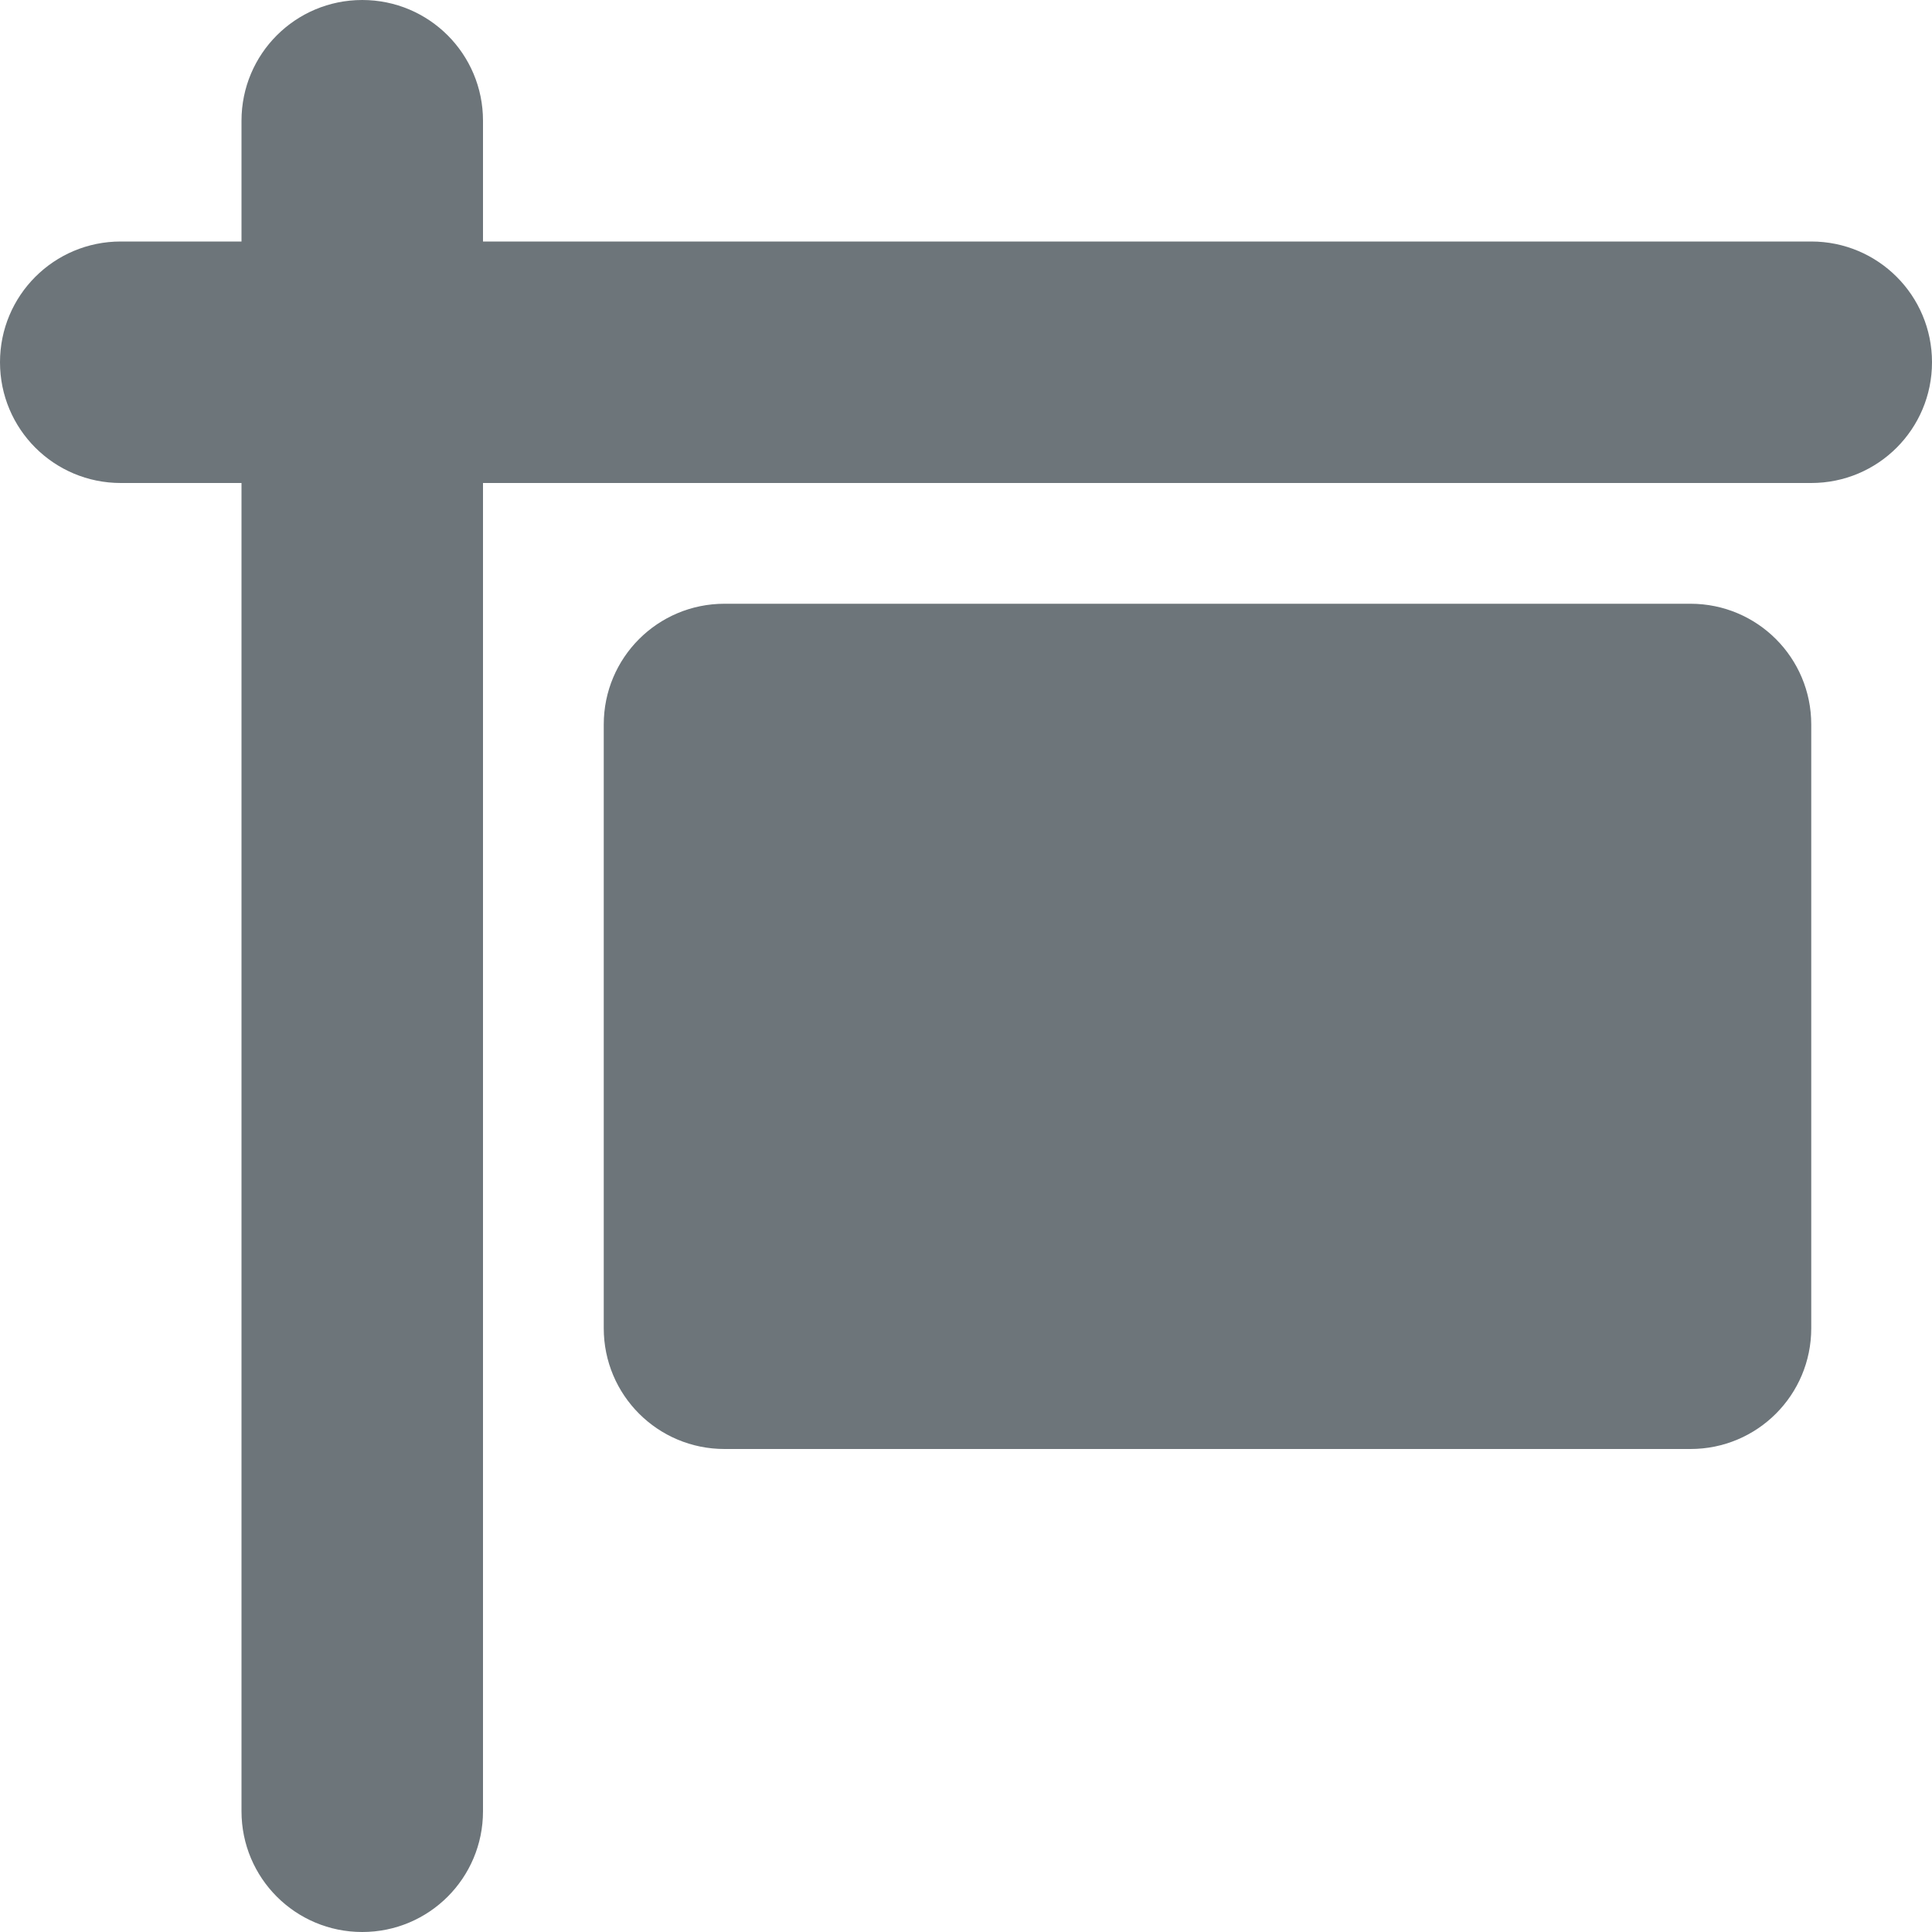<?xml version="1.0" encoding="UTF-8"?> <svg xmlns="http://www.w3.org/2000/svg" version="1.2" viewBox="0 0 512 512" width="512" height="512"><style>.a{fill:#6d757a}</style><path class="a" d="m160 192c0-17.7 14.3-32 32-32h256c17.7 0 32 14.3 32 32v160c0 17.7-14.3 32-32 32h-256c-17.7 0-32-14.3-32-32z"></path><path class="a" d="m128 64h352c17.7 0 32 14.3 32 32 0 17.7-14.3 32-32 32h-352v352c0 17.7-14.3 32-32 32-17.7 0-32-14.3-32-32v-352h-32c-17.7 0-32-14.3-32-32 0-17.7 14.3-32 32-32h32v-32c0-17.7 14.3-32 32-32 17.7 0 32 14.3 32 32z"></path></svg> 